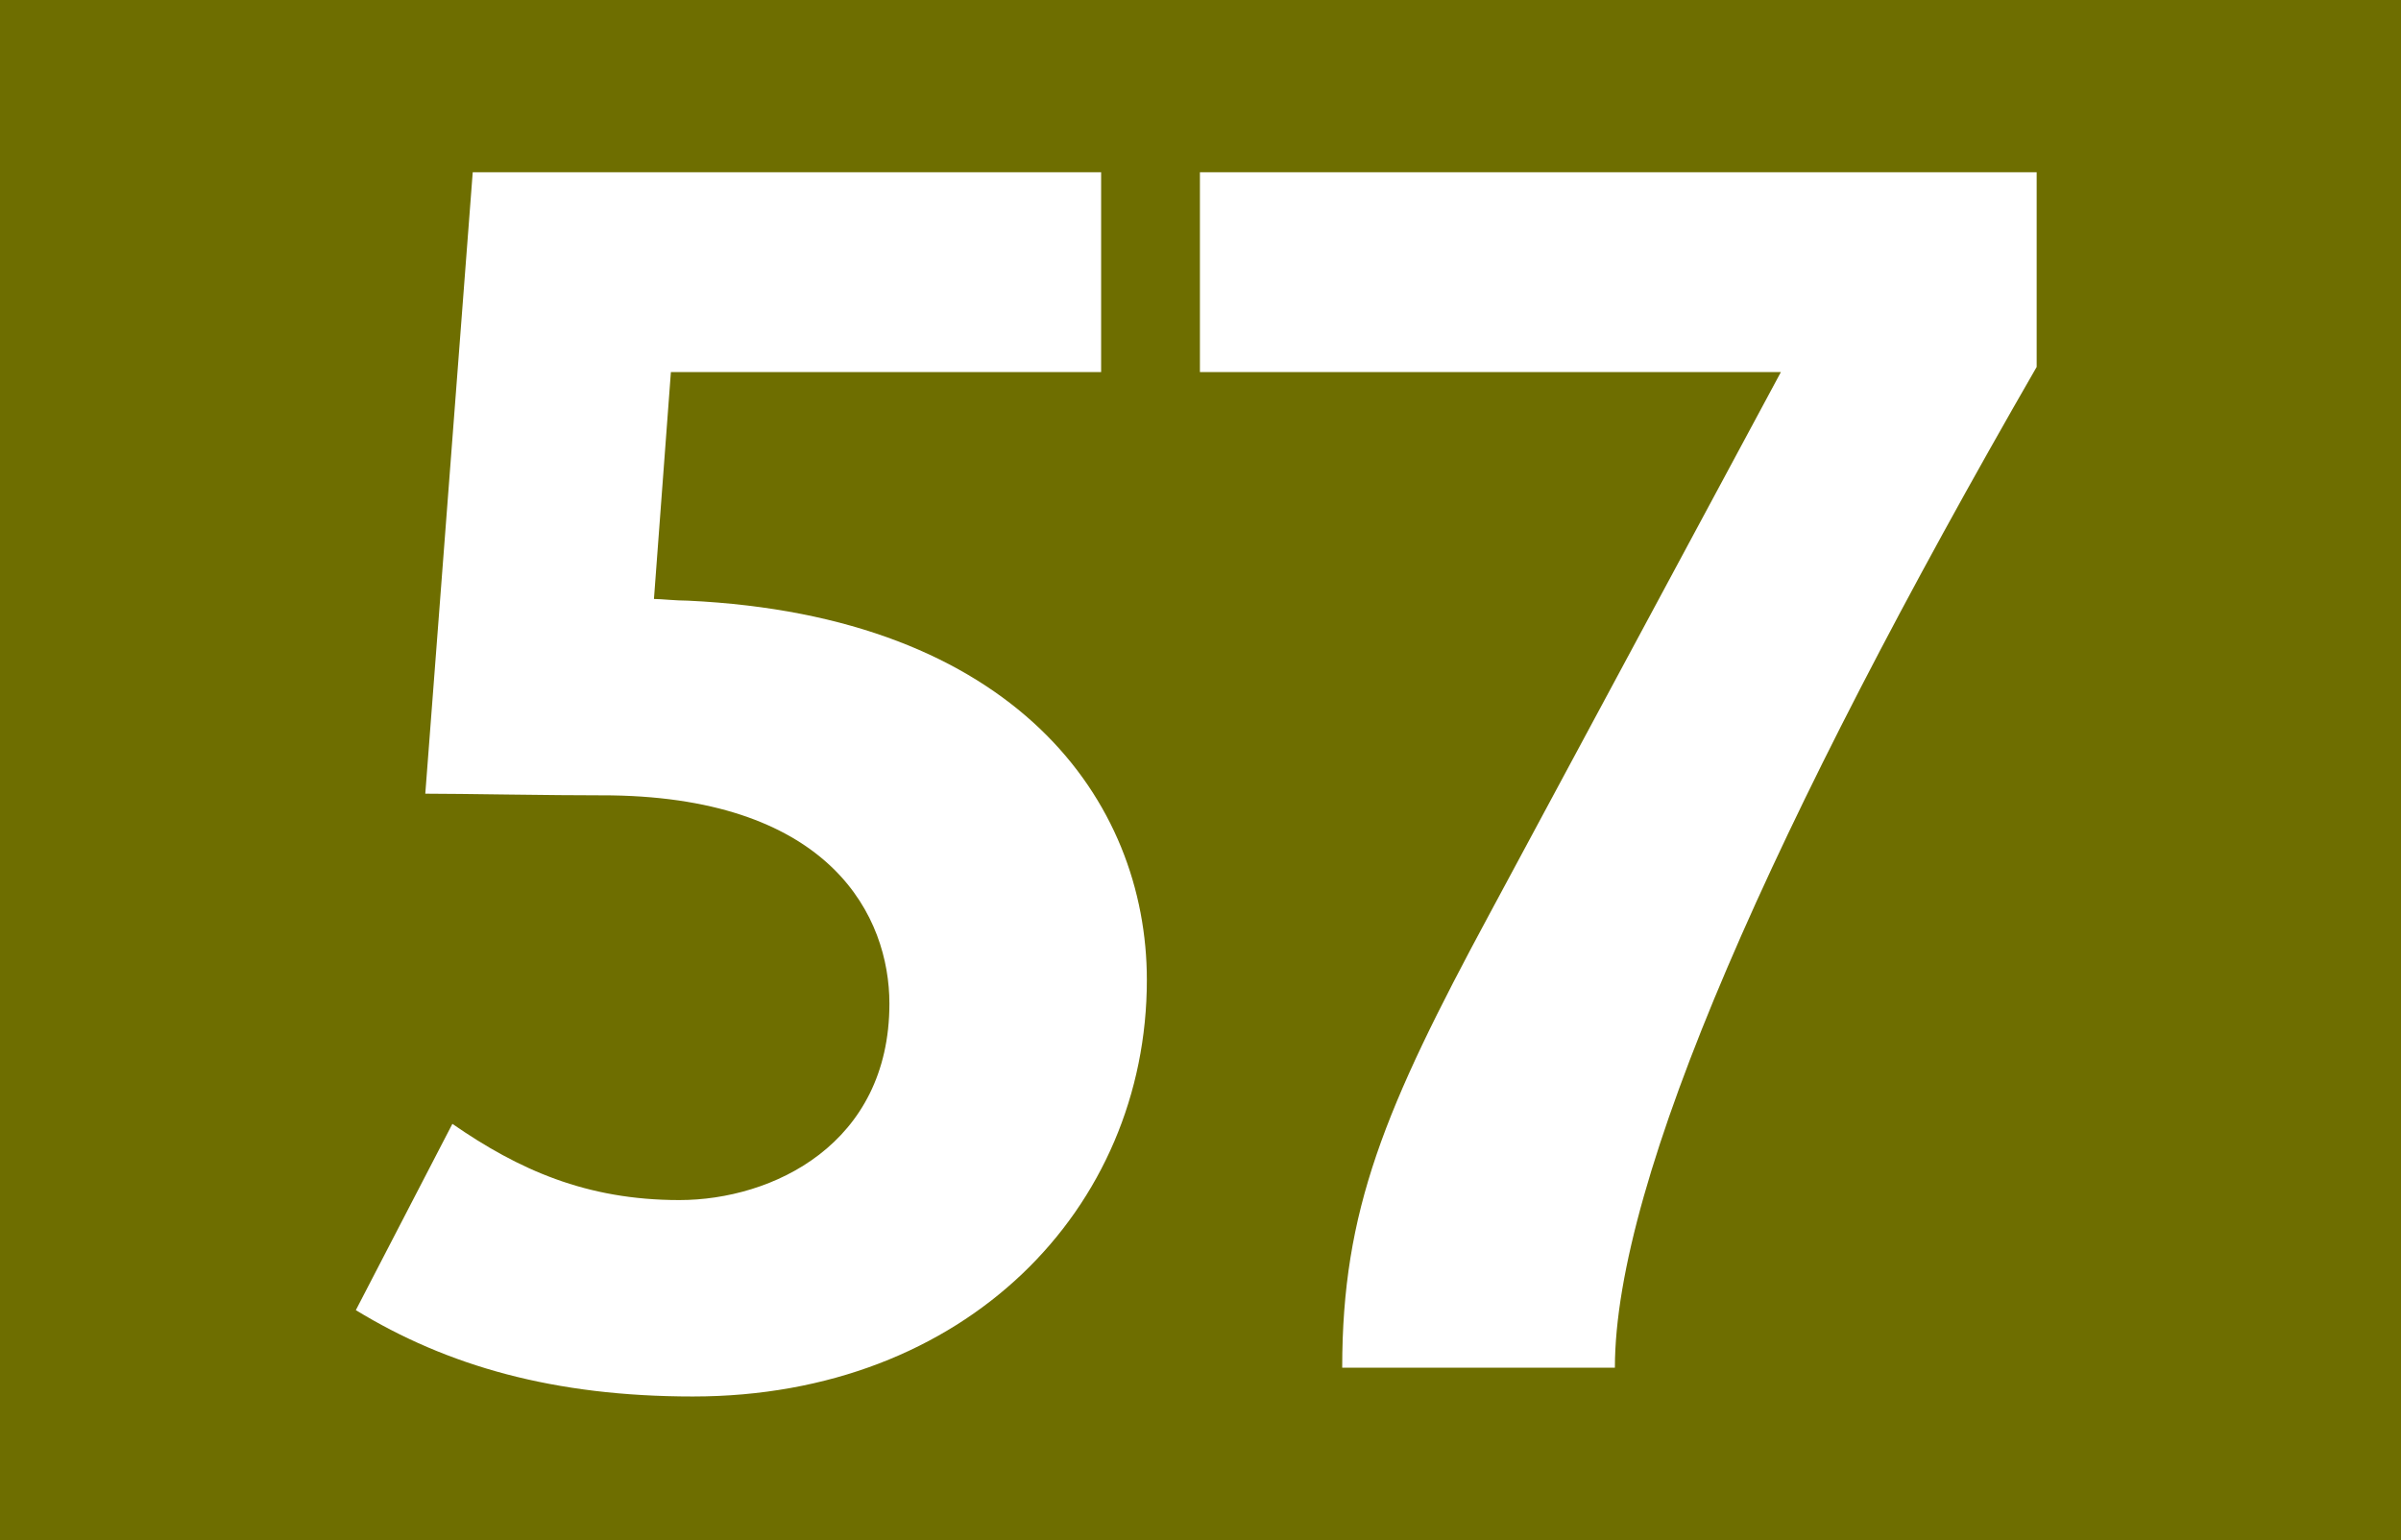 <?xml version="1.0" encoding="iso-8859-1"?>
<!-- Generator: Adobe Illustrator 14.0.0, SVG Export Plug-In . SVG Version: 6.00 Build 43363)  -->
<!DOCTYPE svg PUBLIC "-//W3C//DTD SVG 1.1//EN" "http://www.w3.org/Graphics/SVG/1.1/DTD/svg11.dtd">
<svg version="1.1" id="Calque_1" xmlns="http://www.w3.org/2000/svg" xmlns:xlink="http://www.w3.org/1999/xlink" x="0px" y="0px"
	 width="120px" height="77px" viewBox="0 0 120 77" style="enable-background:new 0 0 120 77;" xml:space="preserve">
<g>
	<rect style="fill-rule:evenodd;clip-rule:evenodd;fill:#6E6E00;" width="120" height="77"/>
	<g>
		<path style="fill:#FFFFFF;" d="M34.632,69.817c-6.942,0-12.275-1.524-16.847-4.317l4.825-9.313
			c3.302,2.286,6.688,3.81,11.344,3.81c4.656,0,10.498-2.794,10.498-9.82c0-4.317-2.878-10.243-13.883-10.412
			c-3.387,0-7.365-0.085-9.313-0.085l2.371-31.069h31.407v9.99H33.531l-0.847,11.344c0.338,0,1.101,0.085,1.693,0.085
			c16.339,0.762,22.942,9.989,22.942,18.963C57.319,60.42,48.261,69.817,34.632,69.817z"/>
		<path style="fill:#FFFFFF;" d="M80.711,68.378H67.082c0-7.873,2.116-12.952,7.365-22.688l14.561-27.09H59.971v-9.99h41.82v9.735
			C88.669,41.119,80.711,58.981,80.711,68.378z"/>
	</g>
</g>
</svg>
